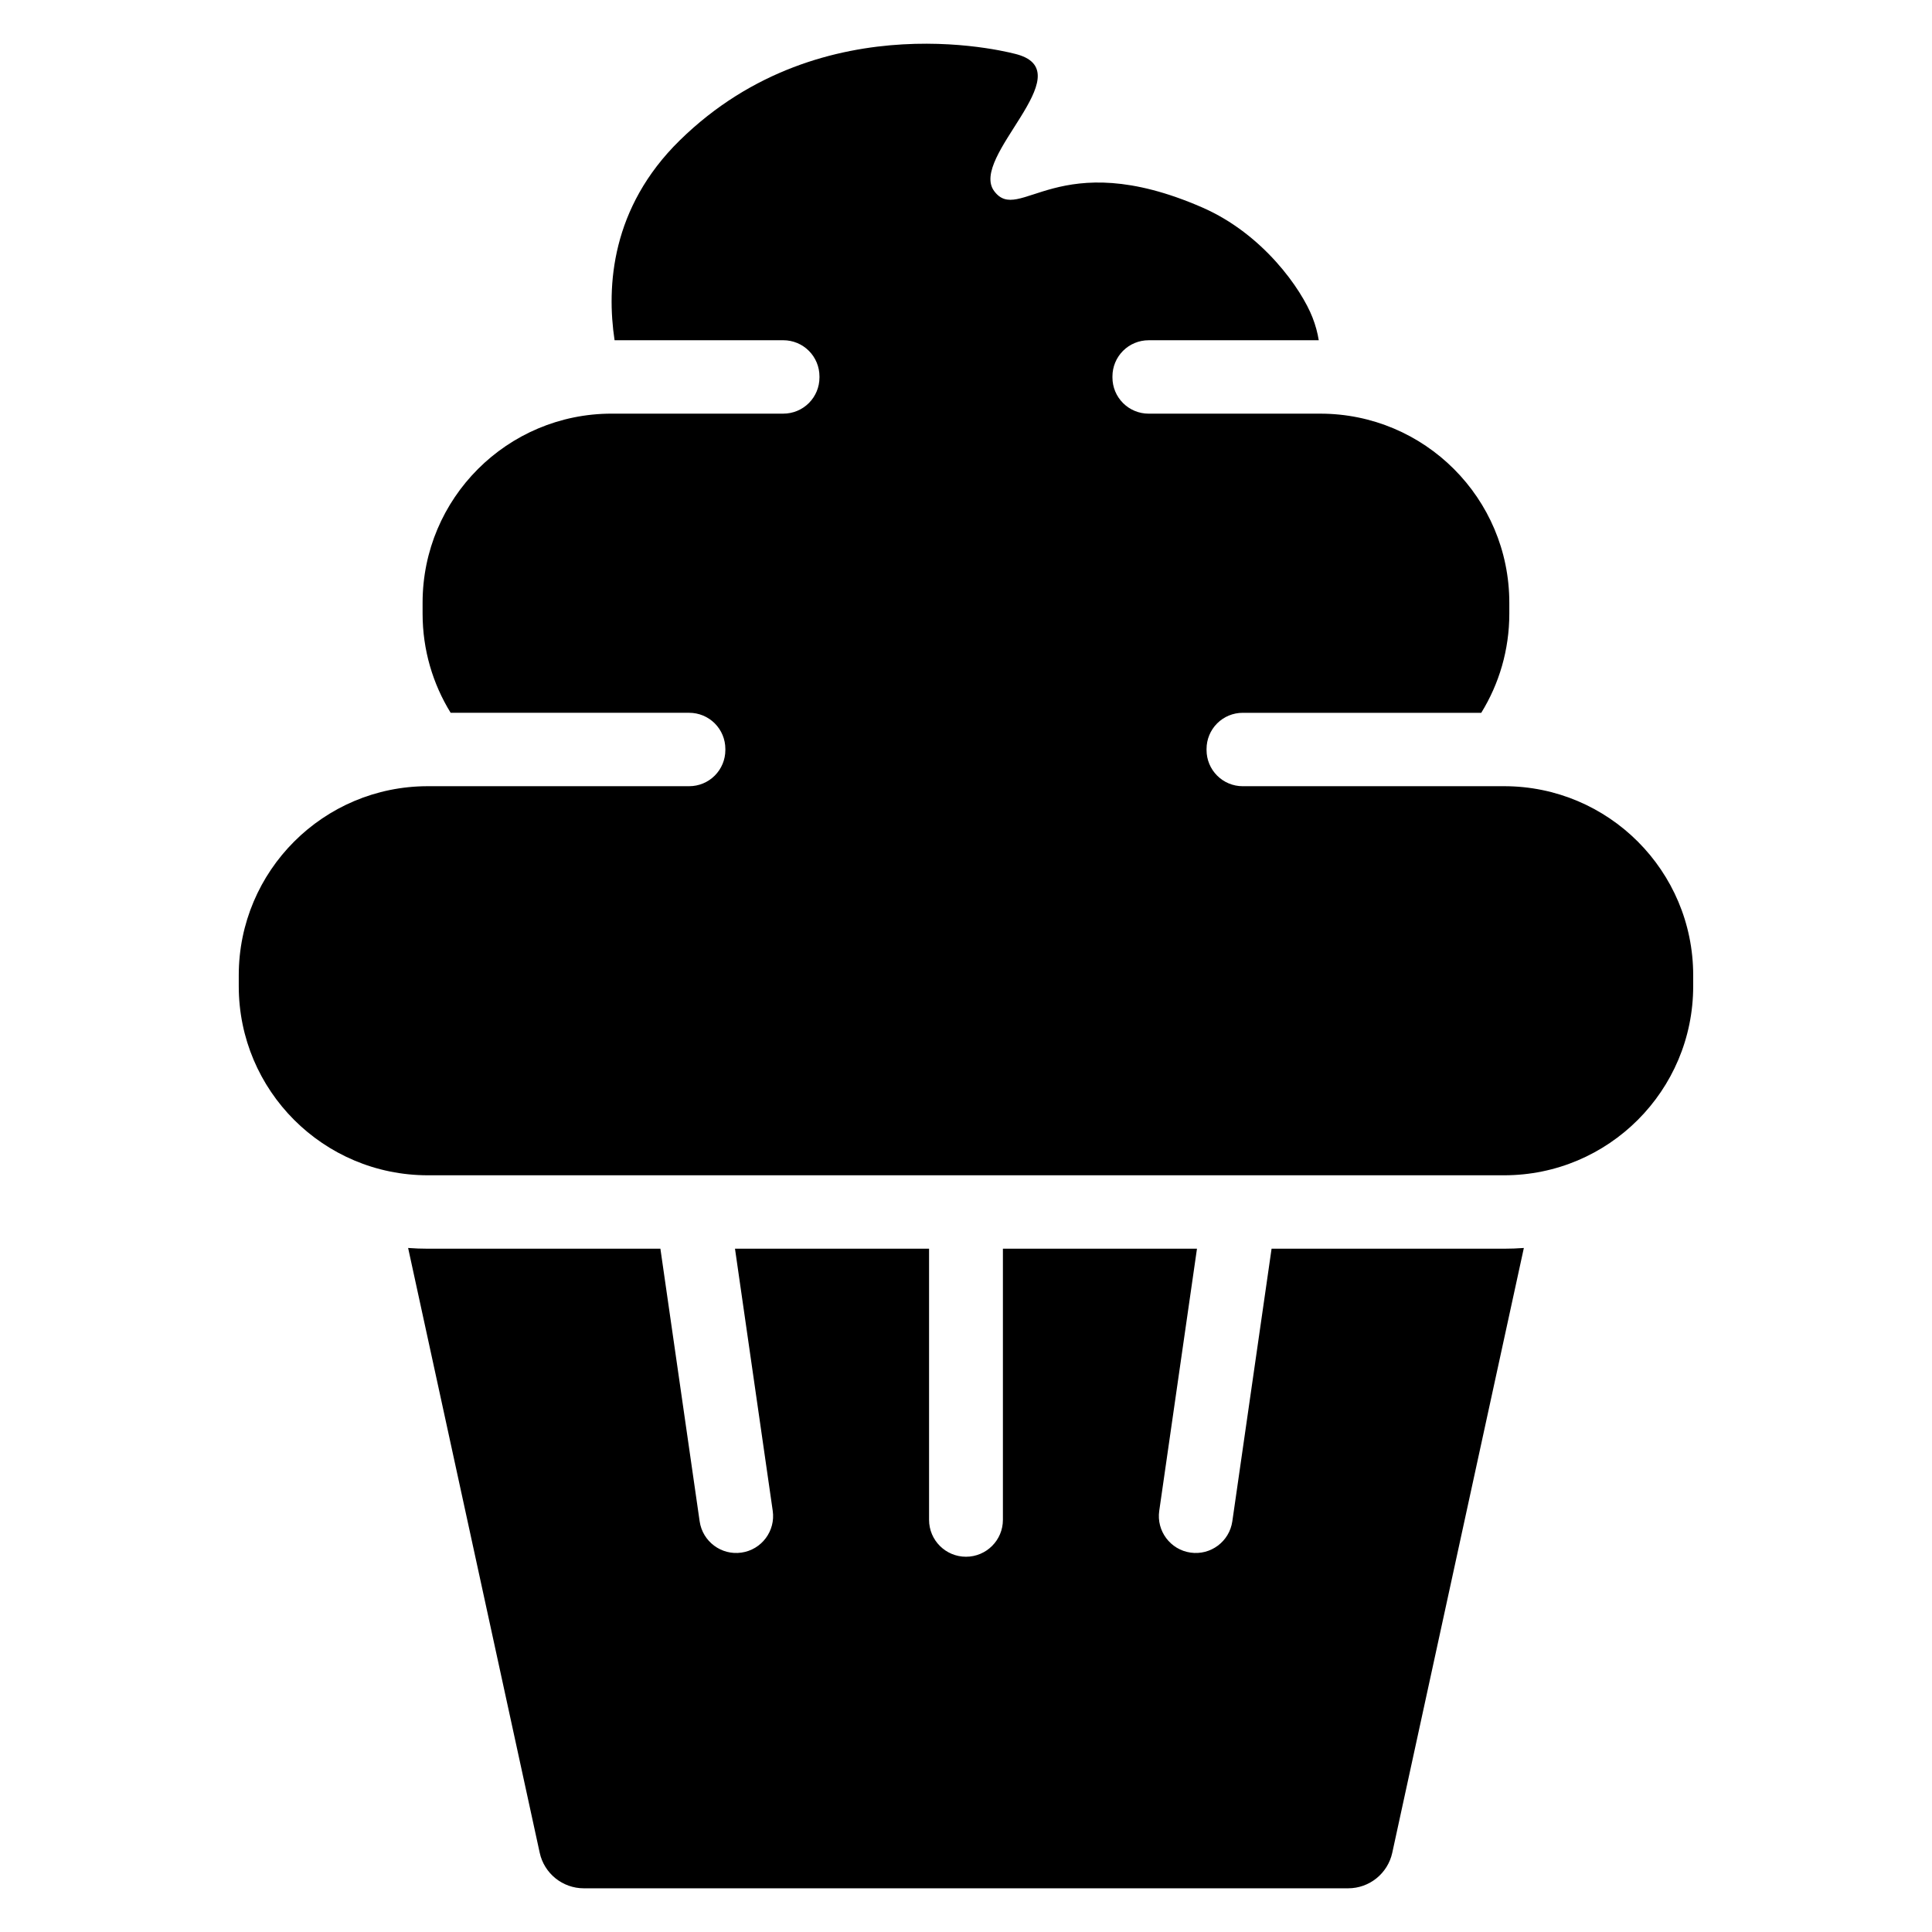 <?xml version="1.0" encoding="UTF-8"?>
<!-- Uploaded to: ICON Repo, www.iconrepo.com, Generator: ICON Repo Mixer Tools -->
<svg fill="#000000" width="800px" height="800px" version="1.1" viewBox="144 144 512 512" xmlns="http://www.w3.org/2000/svg">
 <path d="m480.98 474.92-10.402 72.246c-0.773 5.348-5.738 9.062-11.078 8.289-5.348-0.77-9.062-5.731-8.289-11.078l10-69.457h-51.43v71.852c0 5.402-4.383 9.781-9.785 9.781s-9.785-4.379-9.785-9.781v-71.852h-51.43l10 69.457c0.773 5.348-2.941 10.312-8.289 11.078-5.344 0.773-10.305-2.941-11.078-8.289l-10.402-72.246h-61.629c-1.762 0-3.5-0.066-5.227-0.195l34.871 160.27c1.195 5.504 6.066 9.426 11.699 9.426h202.54c5.633 0 10.5-3.926 11.699-9.426l34.871-160.27c-1.727 0.129-3.469 0.195-5.227 0.195zm61.629-122.57c27.668 0 50.105 22.438 50.105 50.105v2.902c0 27.668-22.438 50.105-50.105 50.105h-285.23c-27.668 0-50.105-22.438-50.105-50.105v-2.902c0-27.668 22.438-50.105 50.105-50.105h69.27c2.539 0 4.977-1.008 6.773-2.809 1.797-1.797 2.805-4.231 2.805-6.773v-0.289c0-2.543-1.008-4.977-2.805-6.777-1.797-1.797-4.234-2.805-6.773-2.805h-63.219c-4.715-7.637-7.438-16.641-7.438-26.277v-2.898c0-27.68 22.438-50.105 50.105-50.105h45.492c2.539 0 4.977-1.008 6.773-2.809 1.797-1.797 2.805-4.231 2.805-6.773v-0.289c0-2.543-1.008-4.977-2.805-6.777-1.797-1.797-4.234-2.805-6.773-2.805h-44.719c-2.156-14.316-0.914-35.141 17.285-52.98 38.246-37.492 89.508-22.742 89.508-22.742 17.121 4.922-12.883 27.188-6.199 36.191 6.688 9.004 16.82-12.367 55.133 4.336 16.188 7.059 26.316 21.684 29.234 29.168 0.809 2.066 1.344 4.086 1.656 6.031h-45.098c-2.539 0-4.977 1.008-6.773 2.805-1.797 1.801-2.805 4.234-2.805 6.777v0.289c0 2.543 1.008 4.977 2.805 6.773 1.797 1.801 4.234 2.809 6.773 2.809h45.492c27.668 0 50.105 22.426 50.105 50.105v2.898c0 9.637-2.723 18.641-7.438 26.277h-63.219c-2.539 0-4.977 1.008-6.773 2.805-1.797 1.801-2.805 4.234-2.805 6.777v0.289c0 2.543 1.008 4.977 2.805 6.773 1.797 1.801 4.234 2.809 6.773 2.809h69.27z" fill-rule="evenodd"/>
</svg>